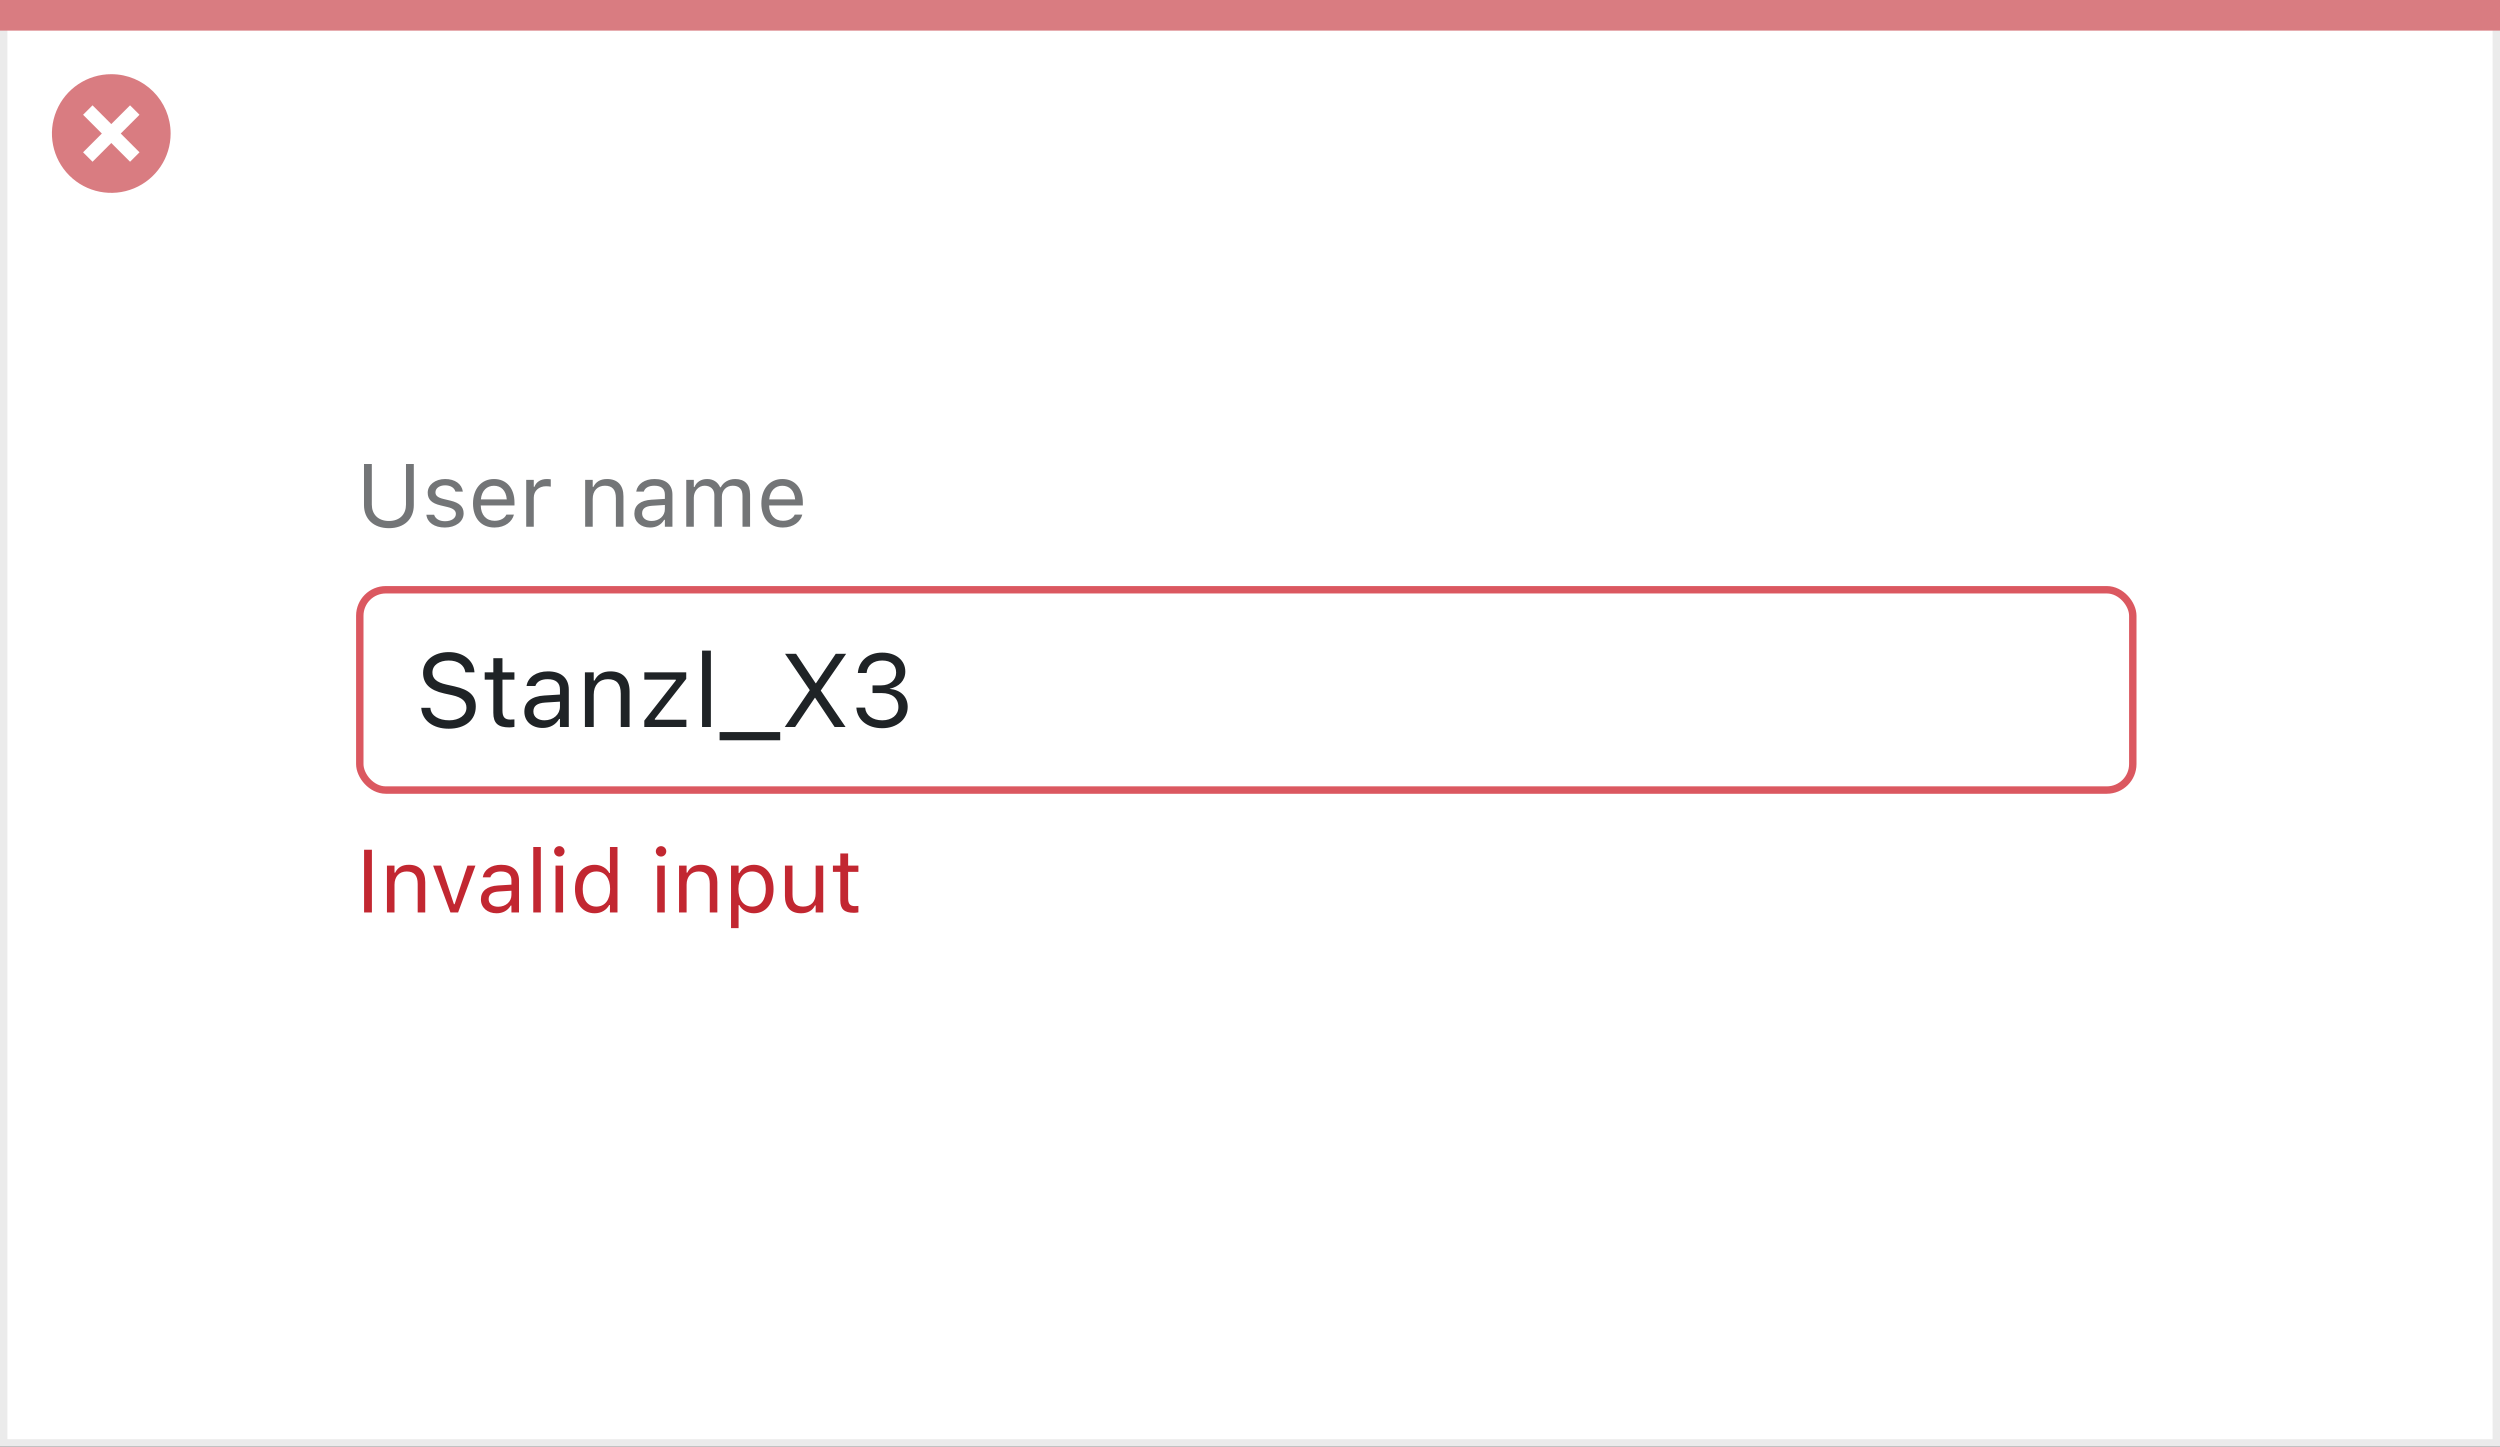 <svg width="337" height="195" viewBox="0 0 337 195" fill="none" xmlns="http://www.w3.org/2000/svg">
<rect x="0" y="0" width="337" height="195" fill="#333333" stroke="none"/>
<rect x="0.5" y="0.5" width="336" height="194" fill="white" stroke="#EBEBEB"/>
<path d="M0 0H337V4.127H0V0Z" fill="#D97C81"/>
<path d="M15.003 10C11.767 9.999 8.849 11.947 7.61 14.937C6.371 17.926 7.055 21.367 9.342 23.656C11.63 25.944 15.071 26.629 18.061 25.391C21.051 24.153 23 21.236 23 18C23.001 13.582 19.42 10.001 15.003 10ZM18.806 20.531L17.532 21.804L15.002 19.274L12.473 21.804L11.199 20.531L13.729 18.001L11.199 15.471L12.473 14.197L15.002 16.727L17.532 14.197L18.806 15.471L16.276 18.001L18.806 20.531Z" fill="#D97C81"/>
<rect x="48.5" y="79.5" width="239" height="27" rx="3.5" fill="white" stroke="#DB5860"/>
<path d="M49.078 123H50.133V114.545H49.078V123ZM52.16 123H53.18V119.262C53.18 118.154 53.818 117.475 54.826 117.475C55.834 117.475 56.303 118.02 56.303 119.156V123H57.322V118.91C57.322 117.41 56.531 116.572 55.113 116.572C54.182 116.572 53.59 116.965 53.273 117.633H53.18V116.684H52.16V123ZM60.721 123H61.752L64.09 116.684H63.012L61.283 121.887H61.19L59.461 116.684H58.383L60.721 123ZM66.938 123.111C67.787 123.111 68.449 122.742 68.848 122.068H68.941V123H69.961V118.676C69.961 117.363 69.1 116.572 67.559 116.572C66.211 116.572 65.25 117.24 65.086 118.23L65.08 118.266H66.1L66.106 118.248C66.269 117.756 66.768 117.475 67.523 117.475C68.467 117.475 68.941 117.896 68.941 118.676V119.25L67.131 119.361C65.66 119.449 64.828 120.1 64.828 121.225V121.236C64.828 122.385 65.736 123.111 66.938 123.111ZM65.871 121.213V121.201C65.871 120.574 66.293 120.234 67.254 120.176L68.941 120.07V120.645C68.941 121.547 68.186 122.227 67.148 122.227C66.416 122.227 65.871 121.852 65.871 121.213ZM71.883 123H72.902V114.176H71.883V123ZM75.398 115.465C75.785 115.465 76.102 115.148 76.102 114.762C76.102 114.375 75.785 114.059 75.398 114.059C75.012 114.059 74.695 114.375 74.695 114.762C74.695 115.148 75.012 115.465 75.398 115.465ZM74.883 123H75.902V116.684H74.883V123ZM80.156 123.111C81.035 123.111 81.738 122.695 82.125 121.992H82.219V123H83.238V114.176H82.219V117.68H82.125C81.779 117.006 81.023 116.572 80.156 116.572C78.551 116.572 77.508 117.855 77.508 119.836V119.848C77.508 121.816 78.557 123.111 80.156 123.111ZM80.391 122.209C79.236 122.209 78.551 121.318 78.551 119.848V119.836C78.551 118.365 79.236 117.475 80.391 117.475C81.539 117.475 82.242 118.377 82.242 119.836V119.848C82.242 121.307 81.539 122.209 80.391 122.209ZM89.109 115.465C89.496 115.465 89.812 115.148 89.812 114.762C89.812 114.375 89.496 114.059 89.109 114.059C88.723 114.059 88.406 114.375 88.406 114.762C88.406 115.148 88.723 115.465 89.109 115.465ZM88.594 123H89.613V116.684H88.594V123ZM91.535 123H92.555V119.262C92.555 118.154 93.193 117.475 94.201 117.475C95.209 117.475 95.678 118.02 95.678 119.156V123H96.697V118.91C96.697 117.41 95.906 116.572 94.488 116.572C93.557 116.572 92.965 116.965 92.648 117.633H92.555V116.684H91.535V123ZM98.543 125.109H99.562V122.004H99.656C100.002 122.678 100.758 123.111 101.625 123.111C103.23 123.111 104.273 121.828 104.273 119.848V119.836C104.273 117.867 103.225 116.572 101.625 116.572C100.746 116.572 100.043 116.988 99.656 117.691H99.562V116.684H98.543V125.109ZM101.391 122.209C100.242 122.209 99.539 121.307 99.539 119.848V119.836C99.539 118.377 100.242 117.475 101.391 117.475C102.545 117.475 103.23 118.365 103.23 119.836V119.848C103.23 121.318 102.545 122.209 101.391 122.209ZM107.982 123.111C108.908 123.111 109.547 122.73 109.857 122.057H109.951V123H110.971V116.684H109.951V120.422C109.951 121.529 109.359 122.209 108.246 122.209C107.238 122.209 106.828 121.664 106.828 120.527V116.684H105.809V120.773C105.809 122.268 106.547 123.111 107.982 123.111ZM115.119 123.047C115.318 123.047 115.512 123.023 115.711 122.988V122.121C115.523 122.139 115.424 122.145 115.242 122.145C114.586 122.145 114.328 121.846 114.328 121.102V117.527H115.711V116.684H114.328V115.049H113.273V116.684H112.277V117.527H113.273V121.359C113.273 122.566 113.818 123.047 115.119 123.047Z" fill="#C22731"/>
<path d="M52.43 71.199C54.527 71.199 55.781 69.934 55.781 68.094V62.545H54.727V68.023C54.727 69.324 53.895 70.227 52.43 70.227C50.965 70.227 50.121 69.324 50.121 68.023V62.545H49.066V68.094C49.066 69.934 50.332 71.199 52.43 71.199ZM59.965 71.111C61.4 71.111 62.496 70.332 62.496 69.207V69.195C62.496 68.293 61.922 67.777 60.732 67.49L59.76 67.256C59.016 67.074 58.699 66.805 58.699 66.377V66.365C58.699 65.809 59.25 65.422 60 65.422C60.762 65.422 61.254 65.768 61.389 66.266H62.391C62.25 65.234 61.33 64.572 60.006 64.572C58.664 64.572 57.656 65.363 57.656 66.412V66.418C57.656 67.326 58.19 67.842 59.373 68.123L60.352 68.357C61.131 68.545 61.453 68.844 61.453 69.272V69.283C61.453 69.857 60.85 70.262 60 70.262C59.191 70.262 58.688 69.916 58.518 69.389H57.475C57.592 70.432 58.559 71.111 59.965 71.111ZM66.656 71.111C68.144 71.111 69.047 70.268 69.264 69.412L69.275 69.365H68.256L68.232 69.418C68.062 69.799 67.535 70.203 66.68 70.203C65.555 70.203 64.834 69.441 64.805 68.135H69.352V67.736C69.352 65.85 68.309 64.572 66.592 64.572C64.875 64.572 63.762 65.908 63.762 67.859V67.865C63.762 69.846 64.852 71.111 66.656 71.111ZM66.586 65.481C67.518 65.481 68.209 66.072 68.314 67.32H64.822C64.934 66.119 65.648 65.481 66.586 65.481ZM70.934 71H71.953V67.086C71.953 66.16 72.644 65.545 73.617 65.545C73.84 65.545 74.033 65.568 74.244 65.603V64.613C74.144 64.596 73.928 64.572 73.734 64.572C72.879 64.572 72.287 64.959 72.047 65.621H71.953V64.684H70.934V71ZM78.879 71H79.898V67.262C79.898 66.154 80.537 65.475 81.545 65.475C82.553 65.475 83.022 66.019 83.022 67.156V71H84.041V66.91C84.041 65.41 83.25 64.572 81.832 64.572C80.9 64.572 80.309 64.965 79.992 65.633H79.898V64.684H78.879V71ZM87.621 71.111C88.471 71.111 89.133 70.742 89.531 70.068H89.625V71H90.644V66.676C90.644 65.363 89.783 64.572 88.242 64.572C86.894 64.572 85.934 65.24 85.769 66.231L85.764 66.266H86.783L86.789 66.248C86.953 65.756 87.451 65.475 88.207 65.475C89.15 65.475 89.625 65.897 89.625 66.676V67.25L87.814 67.361C86.344 67.449 85.512 68.1 85.512 69.225V69.236C85.512 70.385 86.42 71.111 87.621 71.111ZM86.555 69.213V69.201C86.555 68.574 86.977 68.234 87.938 68.176L89.625 68.07V68.644C89.625 69.547 88.869 70.227 87.832 70.227C87.1 70.227 86.555 69.852 86.555 69.213ZM92.508 71H93.527V67.086C93.527 66.195 94.154 65.475 94.981 65.475C95.777 65.475 96.293 65.961 96.293 66.711V71H97.312V66.939C97.312 66.137 97.893 65.475 98.772 65.475C99.662 65.475 100.09 65.938 100.09 66.869V71H101.109V66.635C101.109 65.311 100.389 64.572 99.1 64.572C98.227 64.572 97.506 65.012 97.166 65.68H97.072C96.779 65.023 96.182 64.572 95.326 64.572C94.5 64.572 93.902 64.965 93.621 65.644H93.527V64.684H92.508V71ZM105.527 71.111C107.016 71.111 107.918 70.268 108.135 69.412L108.146 69.365H107.127L107.104 69.418C106.934 69.799 106.406 70.203 105.551 70.203C104.426 70.203 103.705 69.441 103.676 68.135H108.223V67.736C108.223 65.85 107.18 64.572 105.463 64.572C103.746 64.572 102.633 65.908 102.633 67.859V67.865C102.633 69.846 103.723 71.111 105.527 71.111ZM105.457 65.481C106.389 65.481 107.08 66.072 107.186 67.32H103.693C103.805 66.119 104.52 65.481 105.457 65.481Z" fill="#737577"/>
<path d="M60.491 98.232C62.692 98.232 64.135 97.084 64.135 95.238V95.231C64.135 93.81 63.321 92.982 61.264 92.524L60.17 92.278C58.83 91.984 58.29 91.451 58.29 90.665V90.658C58.29 89.626 59.24 89.045 60.471 89.038C61.756 89.031 62.576 89.674 62.713 90.542L62.727 90.631H63.957L63.95 90.535C63.848 89.065 62.474 87.903 60.505 87.903C58.468 87.903 57.039 89.059 57.032 90.692V90.699C57.032 92.128 57.887 93.037 59.862 93.475L60.956 93.714C62.31 94.015 62.877 94.575 62.877 95.395V95.402C62.877 96.407 61.899 97.098 60.56 97.098C59.138 97.098 58.112 96.476 58.023 95.491L58.017 95.416H56.786L56.793 95.491C56.937 97.098 58.331 98.232 60.491 98.232ZM68.653 98.055C68.886 98.055 69.111 98.027 69.344 97.986V96.975C69.125 96.995 69.009 97.002 68.797 97.002C68.031 97.002 67.731 96.653 67.731 95.785V91.615H69.344V90.631H67.731V88.724H66.5V90.631H65.338V91.615H66.5V96.086C66.5 97.494 67.136 98.055 68.653 98.055ZM73.144 98.13C74.136 98.13 74.908 97.699 75.373 96.913H75.482V98H76.672V92.955C76.672 91.424 75.667 90.501 73.869 90.501C72.297 90.501 71.176 91.28 70.984 92.436L70.978 92.477H72.167L72.174 92.456C72.365 91.882 72.946 91.554 73.828 91.554C74.929 91.554 75.482 92.046 75.482 92.955V93.625L73.37 93.755C71.654 93.857 70.684 94.616 70.684 95.929V95.942C70.684 97.282 71.743 98.13 73.144 98.13ZM71.9 95.915V95.901C71.9 95.17 72.393 94.773 73.514 94.705L75.482 94.582V95.252C75.482 96.305 74.601 97.098 73.391 97.098C72.536 97.098 71.9 96.66 71.9 95.915ZM78.846 98H80.035V93.639C80.035 92.347 80.78 91.554 81.956 91.554C83.132 91.554 83.679 92.189 83.679 93.516V98H84.868V93.228C84.868 91.478 83.945 90.501 82.291 90.501C81.204 90.501 80.514 90.959 80.144 91.738H80.035V90.631H78.846V98ZM86.851 98H92.524V97.016H88.272V96.906L92.504 91.513V90.631H86.857V91.615H91.103V91.725L86.851 97.139V98ZM94.637 98H95.826V87.705H94.637V98ZM97.002 99.791H105.171V98.684H97.002V99.791ZM105.786 98H107.181L109.84 94.062H109.881L112.506 98H113.982L110.646 93.106V93.078L114.058 88.136H112.656L109.99 92.107H109.949L107.311 88.136H105.827L109.149 93.017V93.044L105.786 98ZM118.932 98.164C120.907 98.164 122.356 96.947 122.356 95.3V95.286C122.356 93.885 121.379 92.989 119.943 92.866V92.839C121.174 92.579 122.035 91.745 122.035 90.528V90.515C122.035 89.018 120.798 87.972 118.918 87.972C117.072 87.972 115.801 89.045 115.644 90.651L115.637 90.72H116.819L116.826 90.651C116.929 89.653 117.756 89.038 118.918 89.038C120.121 89.038 120.798 89.633 120.798 90.665V90.679C120.798 91.663 119.978 92.388 118.802 92.388H117.619V93.427H118.856C120.237 93.427 121.105 94.103 121.105 95.314V95.327C121.105 96.373 120.224 97.098 118.932 97.098C117.619 97.098 116.724 96.428 116.628 95.457L116.621 95.389H115.438L115.445 95.471C115.575 97.029 116.895 98.164 118.932 98.164Z" fill="#1F2326"/>
</svg>
